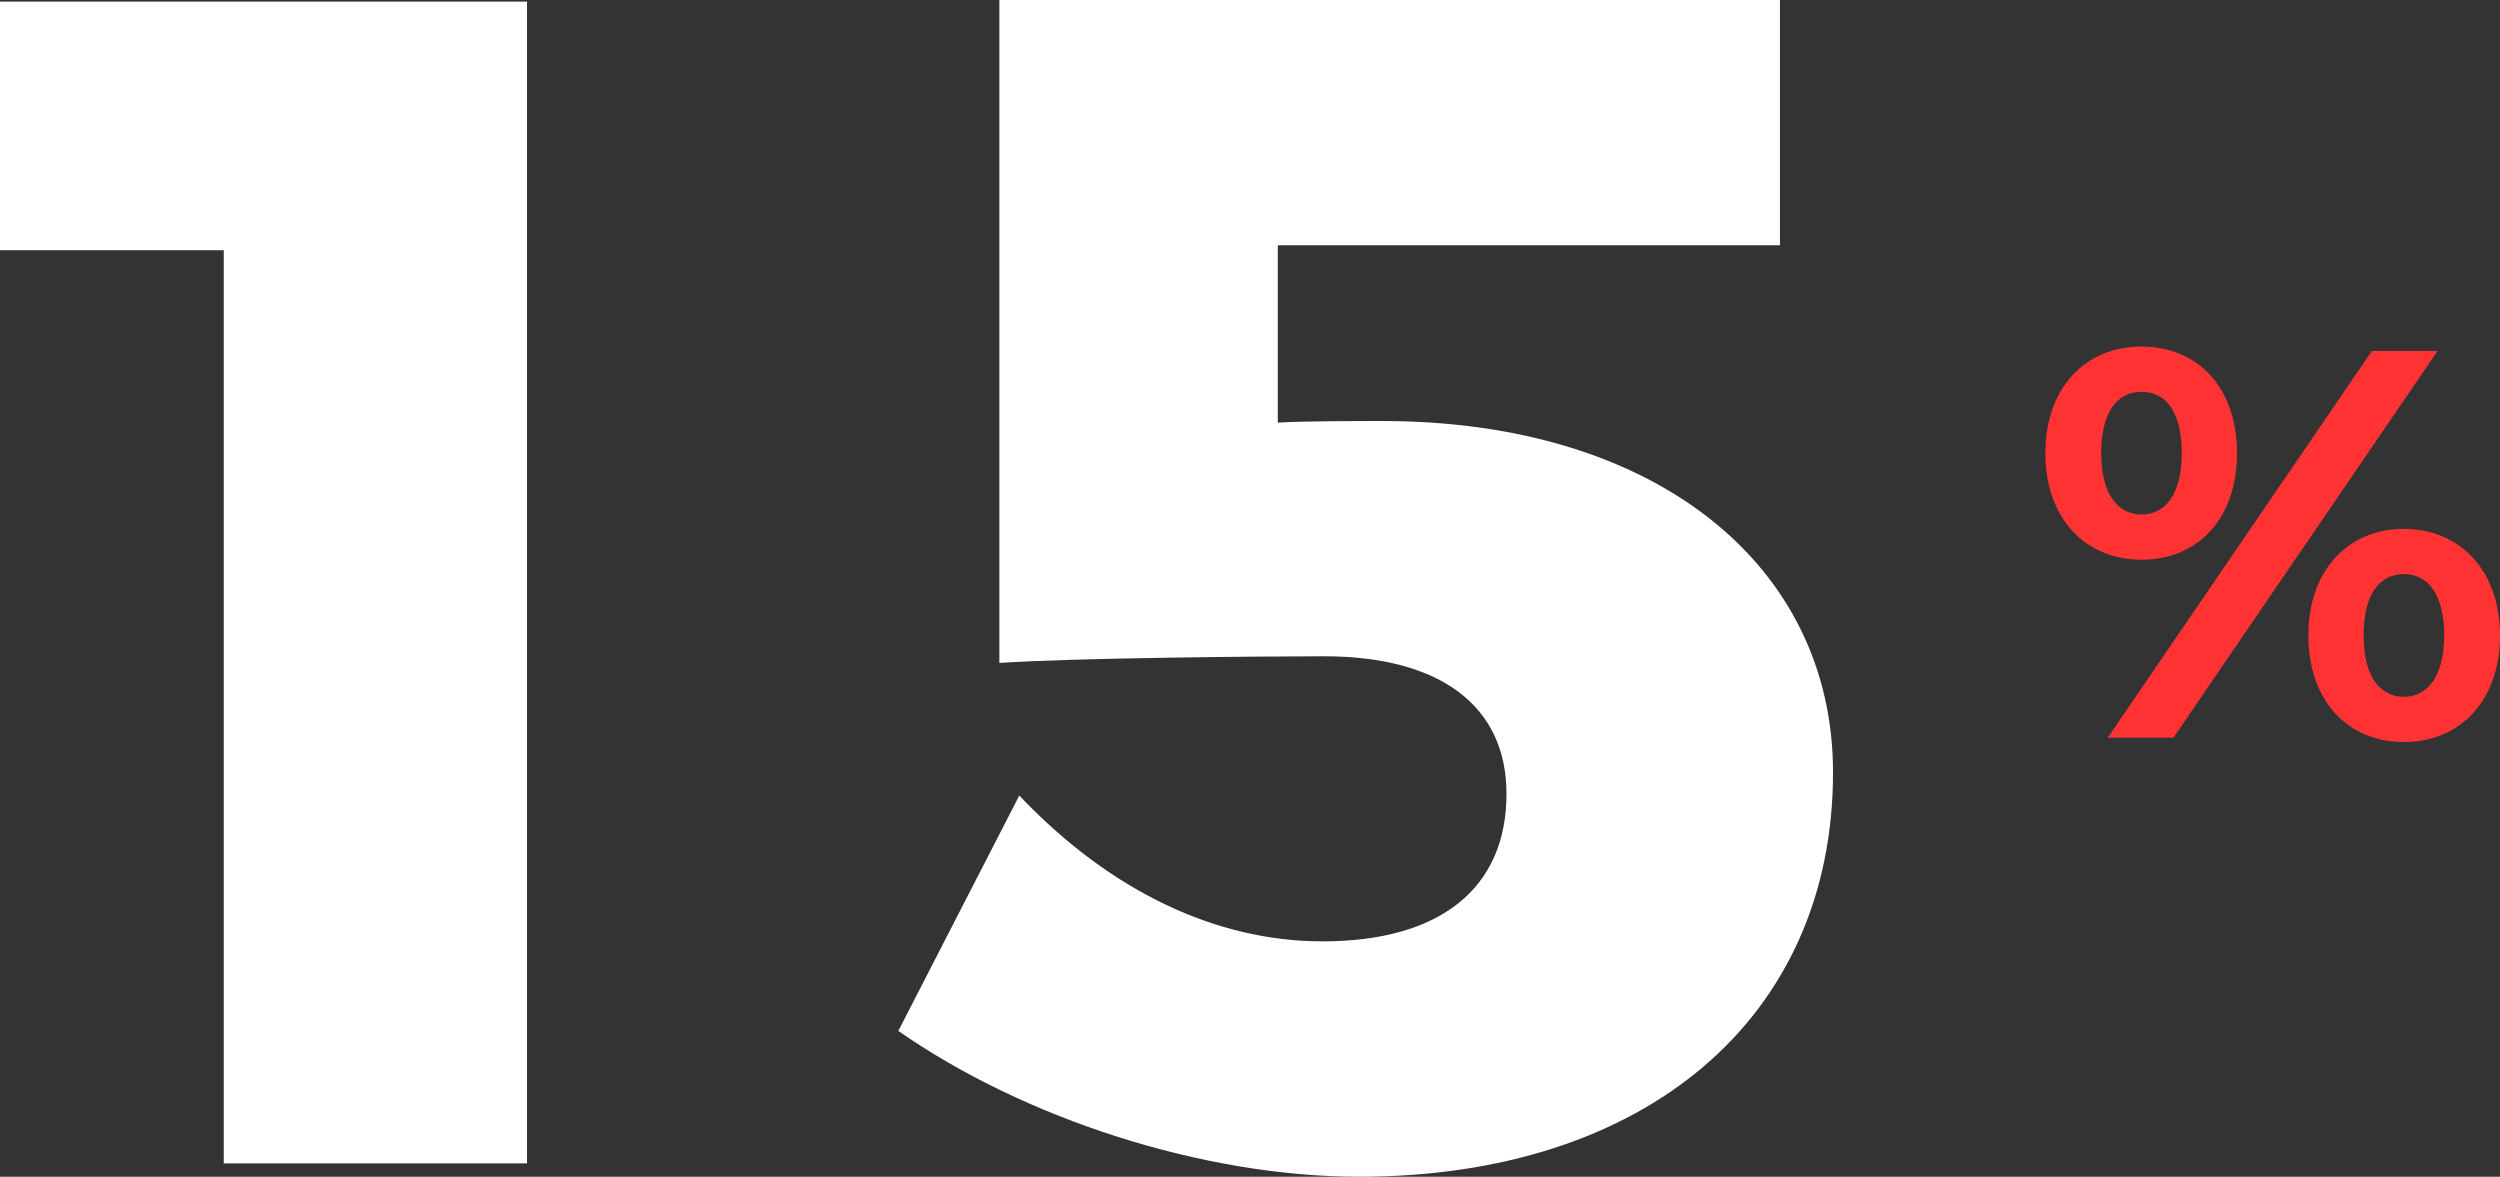 <?xml version="1.0" encoding="UTF-8"?> <svg xmlns="http://www.w3.org/2000/svg" id="Capa_2" data-name="Capa 2" viewBox="0 0 217.21 102.24"><rect x="0" y="0" width="217.21" height="102.24" fill="#333333" stroke="none"/><defs><style> .cls-1 { fill: #fff; } .cls-2 { fill: #f33; } </style></defs><g id="nuestras_tasas_y_garantías" data-name="nuestras tasas y garantías"><g><g><path class="cls-1" d="M45.79.14v100.94h-26.35V21.74H0V.14h45.79Z"></path><path class="cls-1" d="M120.09,36.58c23.76,0,39.17,12.53,39.17,30.53,0,21.31-16.27,35.13-41.18,35.13-13.54,0-29.09-5.04-40.03-12.67l10.51-20.45c7.92,8.35,17.14,12.67,26.35,12.67,10.22,0,15.98-4.61,15.98-12.82,0-7.63-5.76-11.95-15.84-11.95-5.33,0-21.89.14-28.22.58V0h67.82v21.31h-43.63v15.41c2.16-.14,7.06-.14,9.07-.14Z"></path></g><path class="cls-2" d="M177.71,39.37c0-5.66,3.46-9.26,8.35-9.26s8.3,3.55,8.3,9.26-3.41,9.26-8.3,9.26-8.35-3.6-8.35-9.26ZM189.56,39.37c0-3.6-1.39-5.33-3.5-5.33s-3.5,1.78-3.5,5.33,1.44,5.33,3.5,5.33,3.5-1.73,3.5-5.33ZM206.08,30.49h5.71l-22.95,33.6h-5.71l22.95-33.6ZM200.56,55.21c0-5.67,3.46-9.26,8.3-9.26s8.35,3.6,8.35,9.26-3.46,9.26-8.35,9.26-8.3-3.6-8.3-9.26ZM212.36,55.21c0-3.55-1.39-5.33-3.5-5.33s-3.5,1.73-3.5,5.33,1.44,5.33,3.5,5.33,3.5-1.78,3.5-5.33Z"></path></g></g></svg> 
